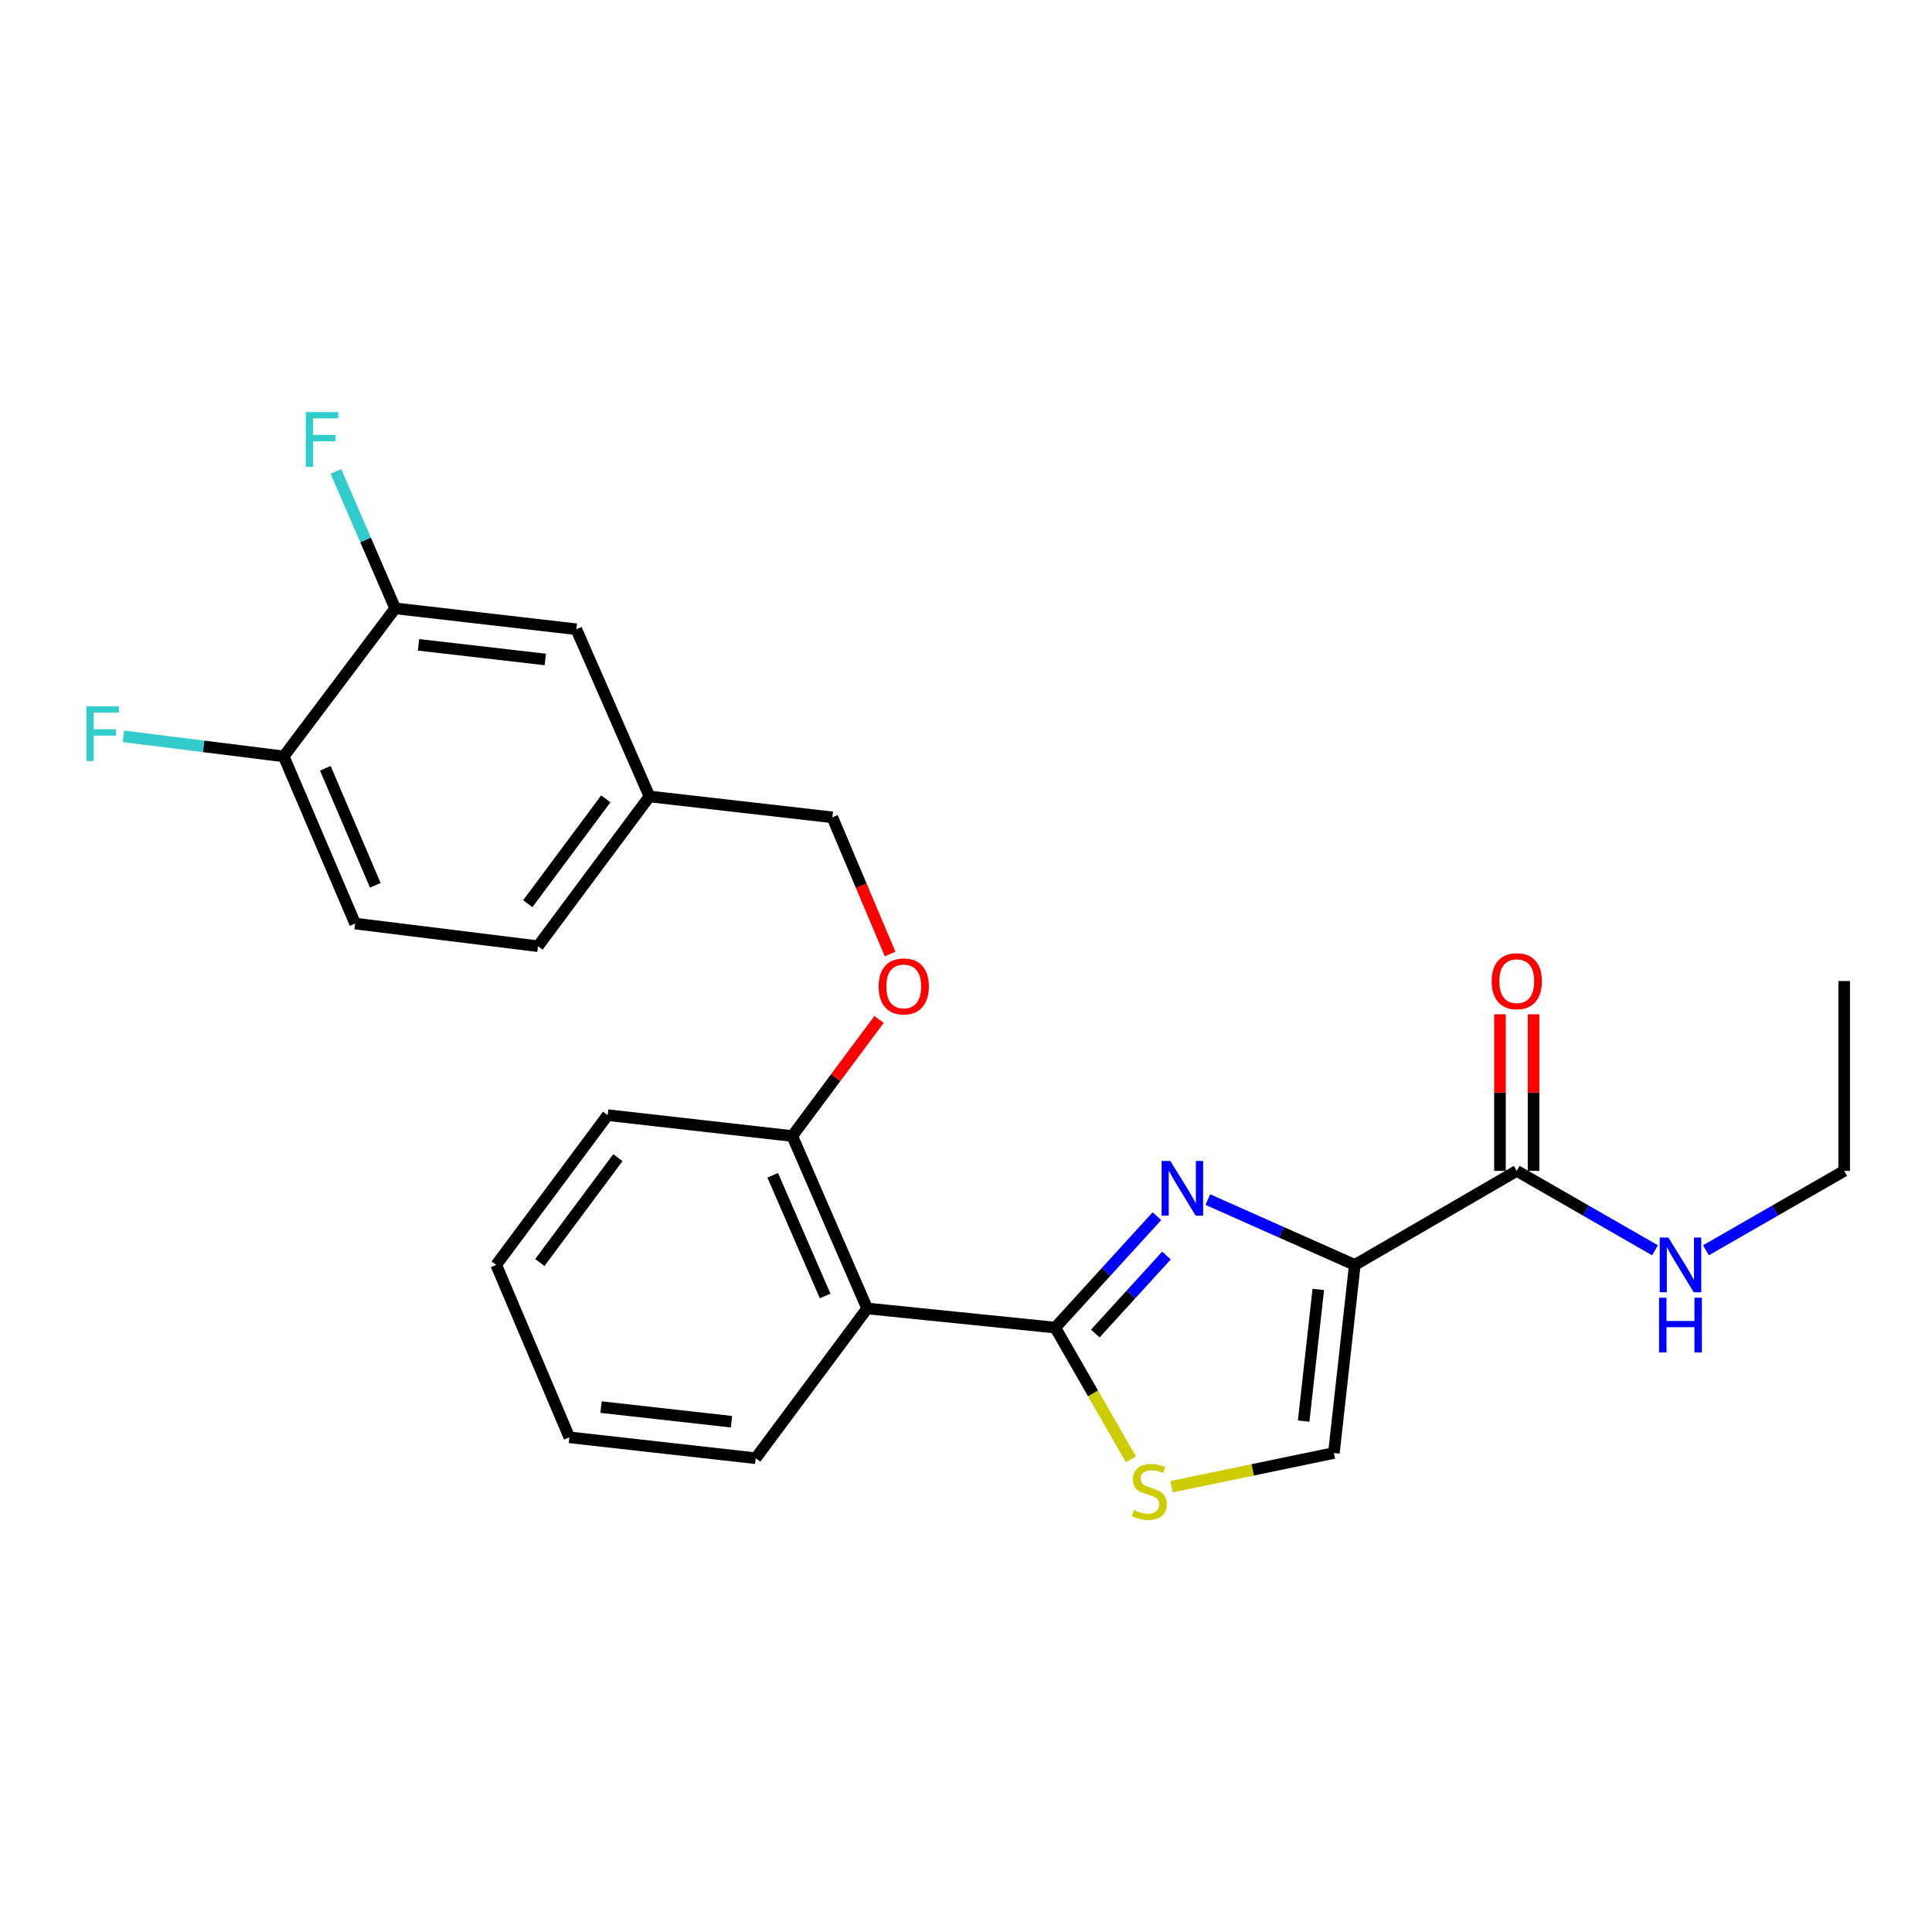 <?xml version='1.0' encoding='iso-8859-1'?>
<svg version='1.1' baseProfile='full'
              xmlns='http://www.w3.org/2000/svg'
                      xmlns:rdkit='http://www.rdkit.org/xml'
                      xmlns:xlink='http://www.w3.org/1999/xlink'
                  xml:space='preserve'
width='1000px' height='1000px' viewBox='0 0 1000 1000'>
<!-- END OF HEADER -->
<rect style='opacity:1.0;fill:#FFFFFF;stroke:none' width='1000' height='1000' x='0' y='0'> </rect>
<path class='bond-0' d='M 954.545,606.045 L 954.545,507.783' style='fill:none;fill-rule:evenodd;stroke:#000000;stroke-width:6px;stroke-linecap:butt;stroke-linejoin:miter;stroke-opacity:1' />
<path class='bond-1' d='M 954.545,606.045 L 918.77,626.595' style='fill:none;fill-rule:evenodd;stroke:#000000;stroke-width:6px;stroke-linecap:butt;stroke-linejoin:miter;stroke-opacity:1' />
<path class='bond-1' d='M 918.77,626.595 L 882.994,647.145' style='fill:none;fill-rule:evenodd;stroke:#0000FF;stroke-width:6px;stroke-linecap:butt;stroke-linejoin:miter;stroke-opacity:1' />
<path class='bond-2' d='M 785.076,606.045 L 820.852,626.595' style='fill:none;fill-rule:evenodd;stroke:#000000;stroke-width:6px;stroke-linecap:butt;stroke-linejoin:miter;stroke-opacity:1' />
<path class='bond-2' d='M 820.852,626.595 L 856.628,647.145' style='fill:none;fill-rule:evenodd;stroke:#0000FF;stroke-width:6px;stroke-linecap:butt;stroke-linejoin:miter;stroke-opacity:1' />
<path class='bond-3' d='M 793.766,606.045 L 793.766,565.522' style='fill:none;fill-rule:evenodd;stroke:#000000;stroke-width:6px;stroke-linecap:butt;stroke-linejoin:miter;stroke-opacity:1' />
<path class='bond-3' d='M 793.766,565.522 L 793.766,525' style='fill:none;fill-rule:evenodd;stroke:#FF0000;stroke-width:6px;stroke-linecap:butt;stroke-linejoin:miter;stroke-opacity:1' />
<path class='bond-3' d='M 776.386,606.045 L 776.386,565.522' style='fill:none;fill-rule:evenodd;stroke:#000000;stroke-width:6px;stroke-linecap:butt;stroke-linejoin:miter;stroke-opacity:1' />
<path class='bond-3' d='M 776.386,565.522 L 776.386,525' style='fill:none;fill-rule:evenodd;stroke:#FF0000;stroke-width:6px;stroke-linecap:butt;stroke-linejoin:miter;stroke-opacity:1' />
<path class='bond-4' d='M 785.076,606.045 L 701.239,654.717' style='fill:none;fill-rule:evenodd;stroke:#000000;stroke-width:6px;stroke-linecap:butt;stroke-linejoin:miter;stroke-opacity:1' />
<path class='bond-5' d='M 546.194,687.169 L 565.777,721.255' style='fill:none;fill-rule:evenodd;stroke:#000000;stroke-width:6px;stroke-linecap:butt;stroke-linejoin:miter;stroke-opacity:1' />
<path class='bond-5' d='M 565.777,721.255 L 585.361,755.34' style='fill:none;fill-rule:evenodd;stroke:#CCCC00;stroke-width:6px;stroke-linecap:butt;stroke-linejoin:miter;stroke-opacity:1' />
<path class='bond-6' d='M 546.194,687.169 L 572.504,658.334' style='fill:none;fill-rule:evenodd;stroke:#000000;stroke-width:6px;stroke-linecap:butt;stroke-linejoin:miter;stroke-opacity:1' />
<path class='bond-6' d='M 572.504,658.334 L 598.815,629.499' style='fill:none;fill-rule:evenodd;stroke:#0000FF;stroke-width:6px;stroke-linecap:butt;stroke-linejoin:miter;stroke-opacity:1' />
<path class='bond-6' d='M 566.926,690.233 L 585.343,670.048' style='fill:none;fill-rule:evenodd;stroke:#000000;stroke-width:6px;stroke-linecap:butt;stroke-linejoin:miter;stroke-opacity:1' />
<path class='bond-6' d='M 585.343,670.048 L 603.76,649.864' style='fill:none;fill-rule:evenodd;stroke:#0000FF;stroke-width:6px;stroke-linecap:butt;stroke-linejoin:miter;stroke-opacity:1' />
<path class='bond-7' d='M 546.194,687.169 L 448.84,677.253' style='fill:none;fill-rule:evenodd;stroke:#000000;stroke-width:6px;stroke-linecap:butt;stroke-linejoin:miter;stroke-opacity:1' />
<path class='bond-8' d='M 606.396,769.513 L 648.411,760.792' style='fill:none;fill-rule:evenodd;stroke:#CCCC00;stroke-width:6px;stroke-linecap:butt;stroke-linejoin:miter;stroke-opacity:1' />
<path class='bond-8' d='M 648.411,760.792 L 690.425,752.072' style='fill:none;fill-rule:evenodd;stroke:#000000;stroke-width:6px;stroke-linecap:butt;stroke-linejoin:miter;stroke-opacity:1' />
<path class='bond-9' d='M 690.425,752.072 L 701.239,654.717' style='fill:none;fill-rule:evenodd;stroke:#000000;stroke-width:6px;stroke-linecap:butt;stroke-linejoin:miter;stroke-opacity:1' />
<path class='bond-9' d='M 674.774,735.55 L 682.344,667.402' style='fill:none;fill-rule:evenodd;stroke:#000000;stroke-width:6px;stroke-linecap:butt;stroke-linejoin:miter;stroke-opacity:1' />
<path class='bond-10' d='M 701.239,654.717 L 663.208,637.815' style='fill:none;fill-rule:evenodd;stroke:#000000;stroke-width:6px;stroke-linecap:butt;stroke-linejoin:miter;stroke-opacity:1' />
<path class='bond-10' d='M 663.208,637.815 L 625.177,620.912' style='fill:none;fill-rule:evenodd;stroke:#0000FF;stroke-width:6px;stroke-linecap:butt;stroke-linejoin:miter;stroke-opacity:1' />
<path class='bond-11' d='M 183.812,478.035 L 146.861,391.505' style='fill:none;fill-rule:evenodd;stroke:#000000;stroke-width:6px;stroke-linecap:butt;stroke-linejoin:miter;stroke-opacity:1' />
<path class='bond-11' d='M 194.253,458.23 L 168.387,397.659' style='fill:none;fill-rule:evenodd;stroke:#000000;stroke-width:6px;stroke-linecap:butt;stroke-linejoin:miter;stroke-opacity:1' />
<path class='bond-12' d='M 183.812,478.035 L 278.463,489.757' style='fill:none;fill-rule:evenodd;stroke:#000000;stroke-width:6px;stroke-linecap:butt;stroke-linejoin:miter;stroke-opacity:1' />
<path class='bond-13' d='M 454.99,527.663 L 432.532,557.836' style='fill:none;fill-rule:evenodd;stroke:#FF0000;stroke-width:6px;stroke-linecap:butt;stroke-linejoin:miter;stroke-opacity:1' />
<path class='bond-13' d='M 432.532,557.836 L 410.074,588.009' style='fill:none;fill-rule:evenodd;stroke:#000000;stroke-width:6px;stroke-linecap:butt;stroke-linejoin:miter;stroke-opacity:1' />
<path class='bond-14' d='M 460.718,493.793 L 445.766,458.421' style='fill:none;fill-rule:evenodd;stroke:#FF0000;stroke-width:6px;stroke-linecap:butt;stroke-linejoin:miter;stroke-opacity:1' />
<path class='bond-14' d='M 445.766,458.421 L 430.814,423.048' style='fill:none;fill-rule:evenodd;stroke:#000000;stroke-width:6px;stroke-linecap:butt;stroke-linejoin:miter;stroke-opacity:1' />
<path class='bond-15' d='M 146.861,391.505 L 204.552,314.88' style='fill:none;fill-rule:evenodd;stroke:#000000;stroke-width:6px;stroke-linecap:butt;stroke-linejoin:miter;stroke-opacity:1' />
<path class='bond-16' d='M 146.861,391.505 L 105.376,386.318' style='fill:none;fill-rule:evenodd;stroke:#000000;stroke-width:6px;stroke-linecap:butt;stroke-linejoin:miter;stroke-opacity:1' />
<path class='bond-16' d='M 105.376,386.318 L 63.891,381.131' style='fill:none;fill-rule:evenodd;stroke:#33CCCC;stroke-width:6px;stroke-linecap:butt;stroke-linejoin:miter;stroke-opacity:1' />
<path class='bond-17' d='M 314.525,577.195 L 256.835,654.717' style='fill:none;fill-rule:evenodd;stroke:#000000;stroke-width:6px;stroke-linecap:butt;stroke-linejoin:miter;stroke-opacity:1' />
<path class='bond-17' d='M 319.814,599.199 L 279.431,653.465' style='fill:none;fill-rule:evenodd;stroke:#000000;stroke-width:6px;stroke-linecap:butt;stroke-linejoin:miter;stroke-opacity:1' />
<path class='bond-18' d='M 314.525,577.195 L 410.074,588.009' style='fill:none;fill-rule:evenodd;stroke:#000000;stroke-width:6px;stroke-linecap:butt;stroke-linejoin:miter;stroke-opacity:1' />
<path class='bond-19' d='M 256.835,654.717 L 294.693,743.961' style='fill:none;fill-rule:evenodd;stroke:#000000;stroke-width:6px;stroke-linecap:butt;stroke-linejoin:miter;stroke-opacity:1' />
<path class='bond-20' d='M 294.693,743.961 L 391.15,754.775' style='fill:none;fill-rule:evenodd;stroke:#000000;stroke-width:6px;stroke-linecap:butt;stroke-linejoin:miter;stroke-opacity:1' />
<path class='bond-20' d='M 311.098,728.312 L 378.618,735.882' style='fill:none;fill-rule:evenodd;stroke:#000000;stroke-width:6px;stroke-linecap:butt;stroke-linejoin:miter;stroke-opacity:1' />
<path class='bond-21' d='M 391.15,754.775 L 448.84,677.253' style='fill:none;fill-rule:evenodd;stroke:#000000;stroke-width:6px;stroke-linecap:butt;stroke-linejoin:miter;stroke-opacity:1' />
<path class='bond-22' d='M 448.84,677.253 L 410.074,588.009' style='fill:none;fill-rule:evenodd;stroke:#000000;stroke-width:6px;stroke-linecap:butt;stroke-linejoin:miter;stroke-opacity:1' />
<path class='bond-22' d='M 427.085,670.791 L 399.948,608.32' style='fill:none;fill-rule:evenodd;stroke:#000000;stroke-width:6px;stroke-linecap:butt;stroke-linejoin:miter;stroke-opacity:1' />
<path class='bond-23' d='M 278.463,489.757 L 336.163,412.234' style='fill:none;fill-rule:evenodd;stroke:#000000;stroke-width:6px;stroke-linecap:butt;stroke-linejoin:miter;stroke-opacity:1' />
<path class='bond-23' d='M 273.176,467.752 L 313.566,413.486' style='fill:none;fill-rule:evenodd;stroke:#000000;stroke-width:6px;stroke-linecap:butt;stroke-linejoin:miter;stroke-opacity:1' />
<path class='bond-24' d='M 204.552,314.88 L 298.295,325.694' style='fill:none;fill-rule:evenodd;stroke:#000000;stroke-width:6px;stroke-linecap:butt;stroke-linejoin:miter;stroke-opacity:1' />
<path class='bond-24' d='M 216.622,333.767 L 282.242,341.337' style='fill:none;fill-rule:evenodd;stroke:#000000;stroke-width:6px;stroke-linecap:butt;stroke-linejoin:miter;stroke-opacity:1' />
<path class='bond-25' d='M 204.552,314.88 L 189.204,279.432' style='fill:none;fill-rule:evenodd;stroke:#000000;stroke-width:6px;stroke-linecap:butt;stroke-linejoin:miter;stroke-opacity:1' />
<path class='bond-25' d='M 189.204,279.432 L 173.856,243.984' style='fill:none;fill-rule:evenodd;stroke:#33CCCC;stroke-width:6px;stroke-linecap:butt;stroke-linejoin:miter;stroke-opacity:1' />
<path class='bond-26' d='M 336.163,412.234 L 298.295,325.694' style='fill:none;fill-rule:evenodd;stroke:#000000;stroke-width:6px;stroke-linecap:butt;stroke-linejoin:miter;stroke-opacity:1' />
<path class='bond-27' d='M 336.163,412.234 L 430.814,423.048' style='fill:none;fill-rule:evenodd;stroke:#000000;stroke-width:6px;stroke-linecap:butt;stroke-linejoin:miter;stroke-opacity:1' />
<path  class='atom-2' d='M 863.551 640.557
L 872.831 655.557
Q 873.751 657.037, 875.231 659.717
Q 876.711 662.397, 876.791 662.557
L 876.791 640.557
L 880.551 640.557
L 880.551 668.877
L 876.671 668.877
L 866.711 652.477
Q 865.551 650.557, 864.311 648.357
Q 863.111 646.157, 862.751 645.477
L 862.751 668.877
L 859.071 668.877
L 859.071 640.557
L 863.551 640.557
' fill='#0000FF'/>
<path  class='atom-2' d='M 858.731 671.709
L 862.571 671.709
L 862.571 683.749
L 877.051 683.749
L 877.051 671.709
L 880.891 671.709
L 880.891 700.029
L 877.051 700.029
L 877.051 686.949
L 862.571 686.949
L 862.571 700.029
L 858.731 700.029
L 858.731 671.709
' fill='#0000FF'/>
<path  class='atom-3' d='M 772.076 507.863
Q 772.076 501.063, 775.436 497.263
Q 778.796 493.463, 785.076 493.463
Q 791.356 493.463, 794.716 497.263
Q 798.076 501.063, 798.076 507.863
Q 798.076 514.743, 794.676 518.663
Q 791.276 522.543, 785.076 522.543
Q 778.836 522.543, 775.436 518.663
Q 772.076 514.783, 772.076 507.863
M 785.076 519.343
Q 789.396 519.343, 791.716 516.463
Q 794.076 513.543, 794.076 507.863
Q 794.076 502.303, 791.716 499.503
Q 789.396 496.663, 785.076 496.663
Q 780.756 496.663, 778.396 499.463
Q 776.076 502.263, 776.076 507.863
Q 776.076 513.583, 778.396 516.463
Q 780.756 519.343, 785.076 519.343
' fill='#FF0000'/>
<path  class='atom-6' d='M 586.876 781.624
Q 587.196 781.744, 588.516 782.304
Q 589.836 782.864, 591.276 783.224
Q 592.756 783.544, 594.196 783.544
Q 596.876 783.544, 598.436 782.264
Q 599.996 780.944, 599.996 778.664
Q 599.996 777.104, 599.196 776.144
Q 598.436 775.184, 597.236 774.664
Q 596.036 774.144, 594.036 773.544
Q 591.516 772.784, 589.996 772.064
Q 588.516 771.344, 587.436 769.824
Q 586.396 768.304, 586.396 765.744
Q 586.396 762.184, 588.796 759.984
Q 591.236 757.784, 596.036 757.784
Q 599.316 757.784, 603.036 759.344
L 602.116 762.424
Q 598.716 761.024, 596.156 761.024
Q 593.396 761.024, 591.876 762.184
Q 590.356 763.304, 590.396 765.264
Q 590.396 766.784, 591.156 767.704
Q 591.956 768.624, 593.076 769.144
Q 594.236 769.664, 596.156 770.264
Q 598.716 771.064, 600.236 771.864
Q 601.756 772.664, 602.836 774.304
Q 603.956 775.904, 603.956 778.664
Q 603.956 782.584, 601.316 784.704
Q 598.716 786.784, 594.356 786.784
Q 591.836 786.784, 589.916 786.224
Q 588.036 785.704, 585.796 784.784
L 586.876 781.624
' fill='#CCCC00'/>
<path  class='atom-9' d='M 605.735 600.893
L 615.015 615.893
Q 615.935 617.373, 617.415 620.053
Q 618.895 622.733, 618.975 622.893
L 618.975 600.893
L 622.735 600.893
L 622.735 629.213
L 618.855 629.213
L 608.895 612.813
Q 607.735 610.893, 606.495 608.693
Q 605.295 606.493, 604.935 605.813
L 604.935 629.213
L 601.255 629.213
L 601.255 600.893
L 605.735 600.893
' fill='#0000FF'/>
<path  class='atom-11' d='M 454.774 510.567
Q 454.774 503.767, 458.134 499.967
Q 461.494 496.167, 467.774 496.167
Q 474.054 496.167, 477.414 499.967
Q 480.774 503.767, 480.774 510.567
Q 480.774 517.447, 477.374 521.367
Q 473.974 525.247, 467.774 525.247
Q 461.534 525.247, 458.134 521.367
Q 454.774 517.487, 454.774 510.567
M 467.774 522.047
Q 472.094 522.047, 474.414 519.167
Q 476.774 516.247, 476.774 510.567
Q 476.774 505.007, 474.414 502.207
Q 472.094 499.367, 467.774 499.367
Q 463.454 499.367, 461.094 502.167
Q 458.774 504.967, 458.774 510.567
Q 458.774 516.287, 461.094 519.167
Q 463.454 522.047, 467.774 522.047
' fill='#FF0000'/>
<path  class='atom-22' d='M 44.689 365.623
L 61.529 365.623
L 61.529 368.863
L 48.489 368.863
L 48.489 377.463
L 60.089 377.463
L 60.089 380.743
L 48.489 380.743
L 48.489 393.943
L 44.689 393.943
L 44.689 365.623
' fill='#33CCCC'/>
<path  class='atom-25' d='M 158.273 213.282
L 175.113 213.282
L 175.113 216.522
L 162.073 216.522
L 162.073 225.122
L 173.673 225.122
L 173.673 228.402
L 162.073 228.402
L 162.073 241.602
L 158.273 241.602
L 158.273 213.282
' fill='#33CCCC'/>
</svg>

